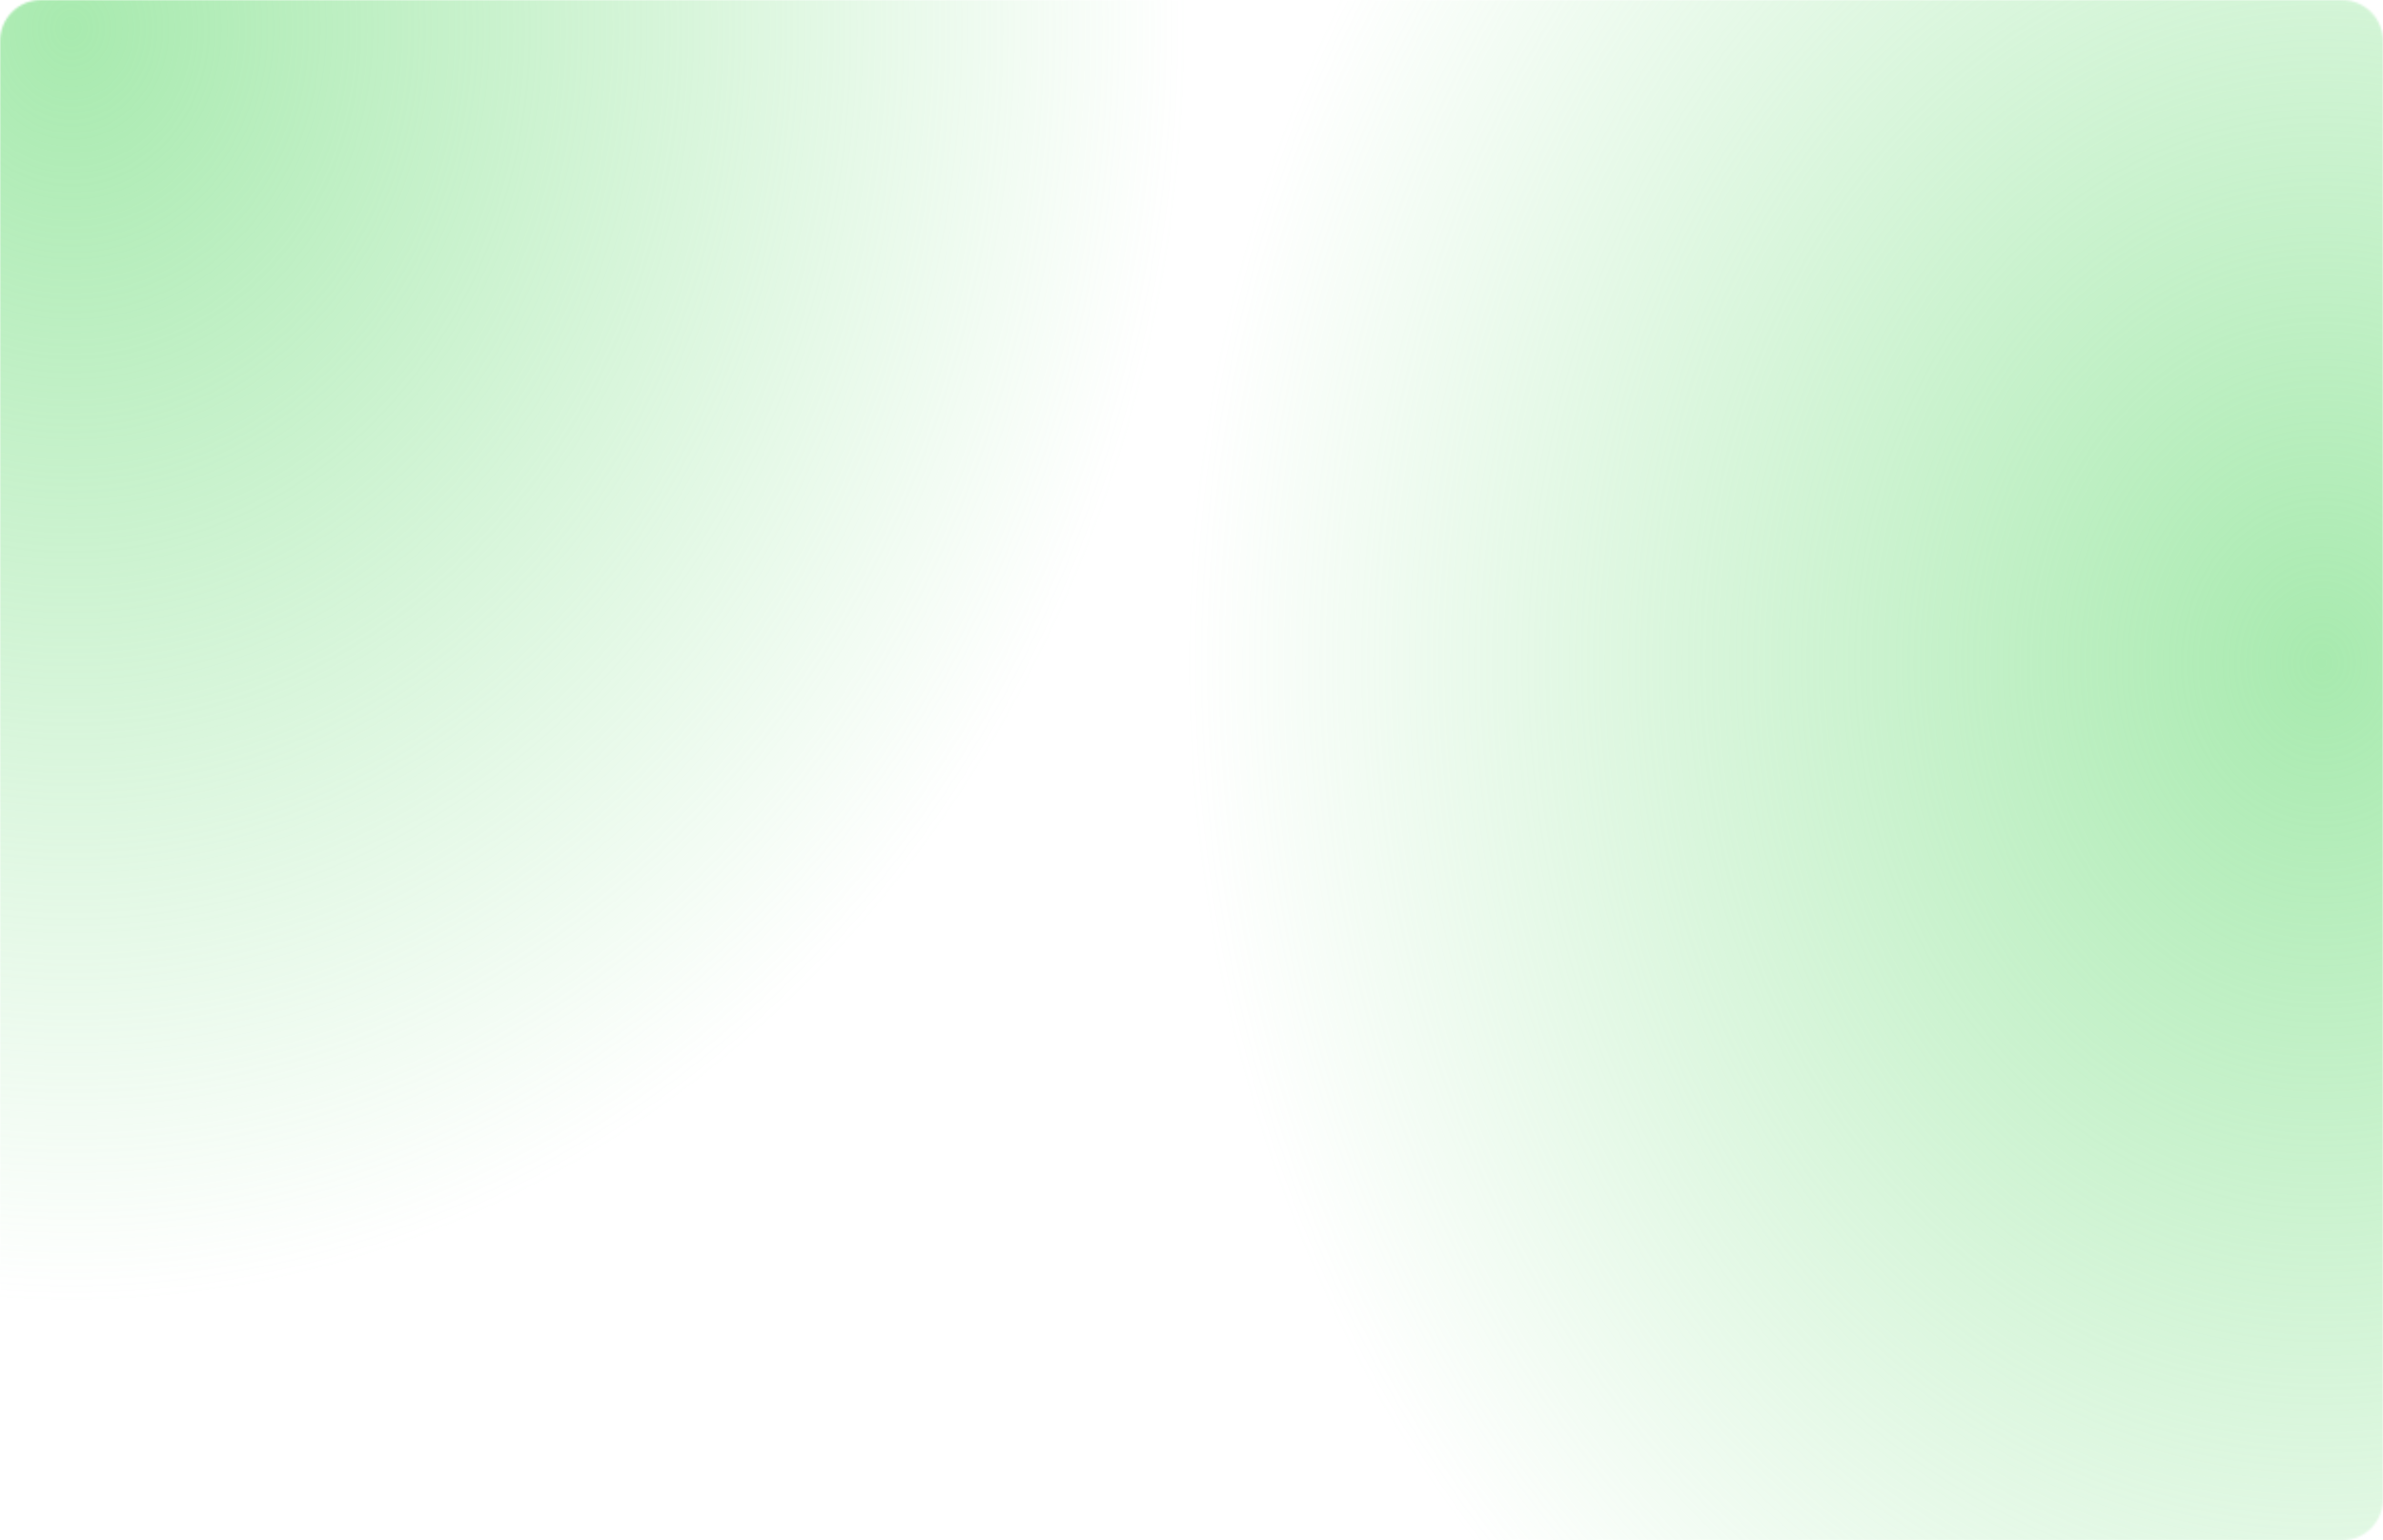 <svg width="1160" height="750" viewBox="0 0 1160 750" fill="none" xmlns="http://www.w3.org/2000/svg">
<g clip-path="url(#clip0_5057_5)">
<mask id="mask0_5057_5" style="mask-type:alpha" maskUnits="userSpaceOnUse" x="0" y="0" width="1160" height="750">
<path d="M1140 0H20C8.954 0 0 8.954 0 20V730C0 741.046 8.954 750 20 750H1140C1151.05 750 1160 741.046 1160 730V20C1160 8.954 1151.05 0 1140 0Z" fill="#2C54D5"/>
</mask>
<g mask="url(#mask0_5057_5)">
<path opacity="0.75" d="M35.5 637.336C334.562 637.336 577 356.911 577 10.988C577 -334.934 334.562 -615.36 35.5 -615.36C-263.562 -615.36 -506 -334.934 -506 10.988C-506 356.911 -263.562 637.336 35.5 637.336Z" fill="url(#paint0_radial_5057_5)"/>
<path opacity="0.75" d="M1130.5 963.522C1436.19 963.522 1684 676.882 1684 323.294C1684 -30.294 1436.19 -316.934 1130.5 -316.934C824.81 -316.934 577 -30.294 577 323.294C577 676.882 824.81 963.522 1130.5 963.522Z" fill="url(#paint1_radial_5057_5)"/>
</g>
</g>
<defs>
<radialGradient id="paint0_radial_5057_5" cx="0" cy="0" r="1" gradientUnits="userSpaceOnUse" gradientTransform="translate(35.5 10.988) rotate(90) scale(626.348 541.5)">
<stop stop-color="#8BE394"/>
<stop offset="1" stop-color="#8BE394" stop-opacity="0"/>
</radialGradient>
<radialGradient id="paint1_radial_5057_5" cx="0" cy="0" r="1" gradientUnits="userSpaceOnUse" gradientTransform="translate(1130.5 323.294) rotate(90) scale(640.228 553.5)">
<stop stop-color="#8BE394"/>
<stop offset="1" stop-color="#8BE394" stop-opacity="0"/>
</radialGradient>
<clipPath id="clip0_5057_5">
<rect width="1160" height="750" fill="white"/>
</clipPath>
</defs>
</svg>
